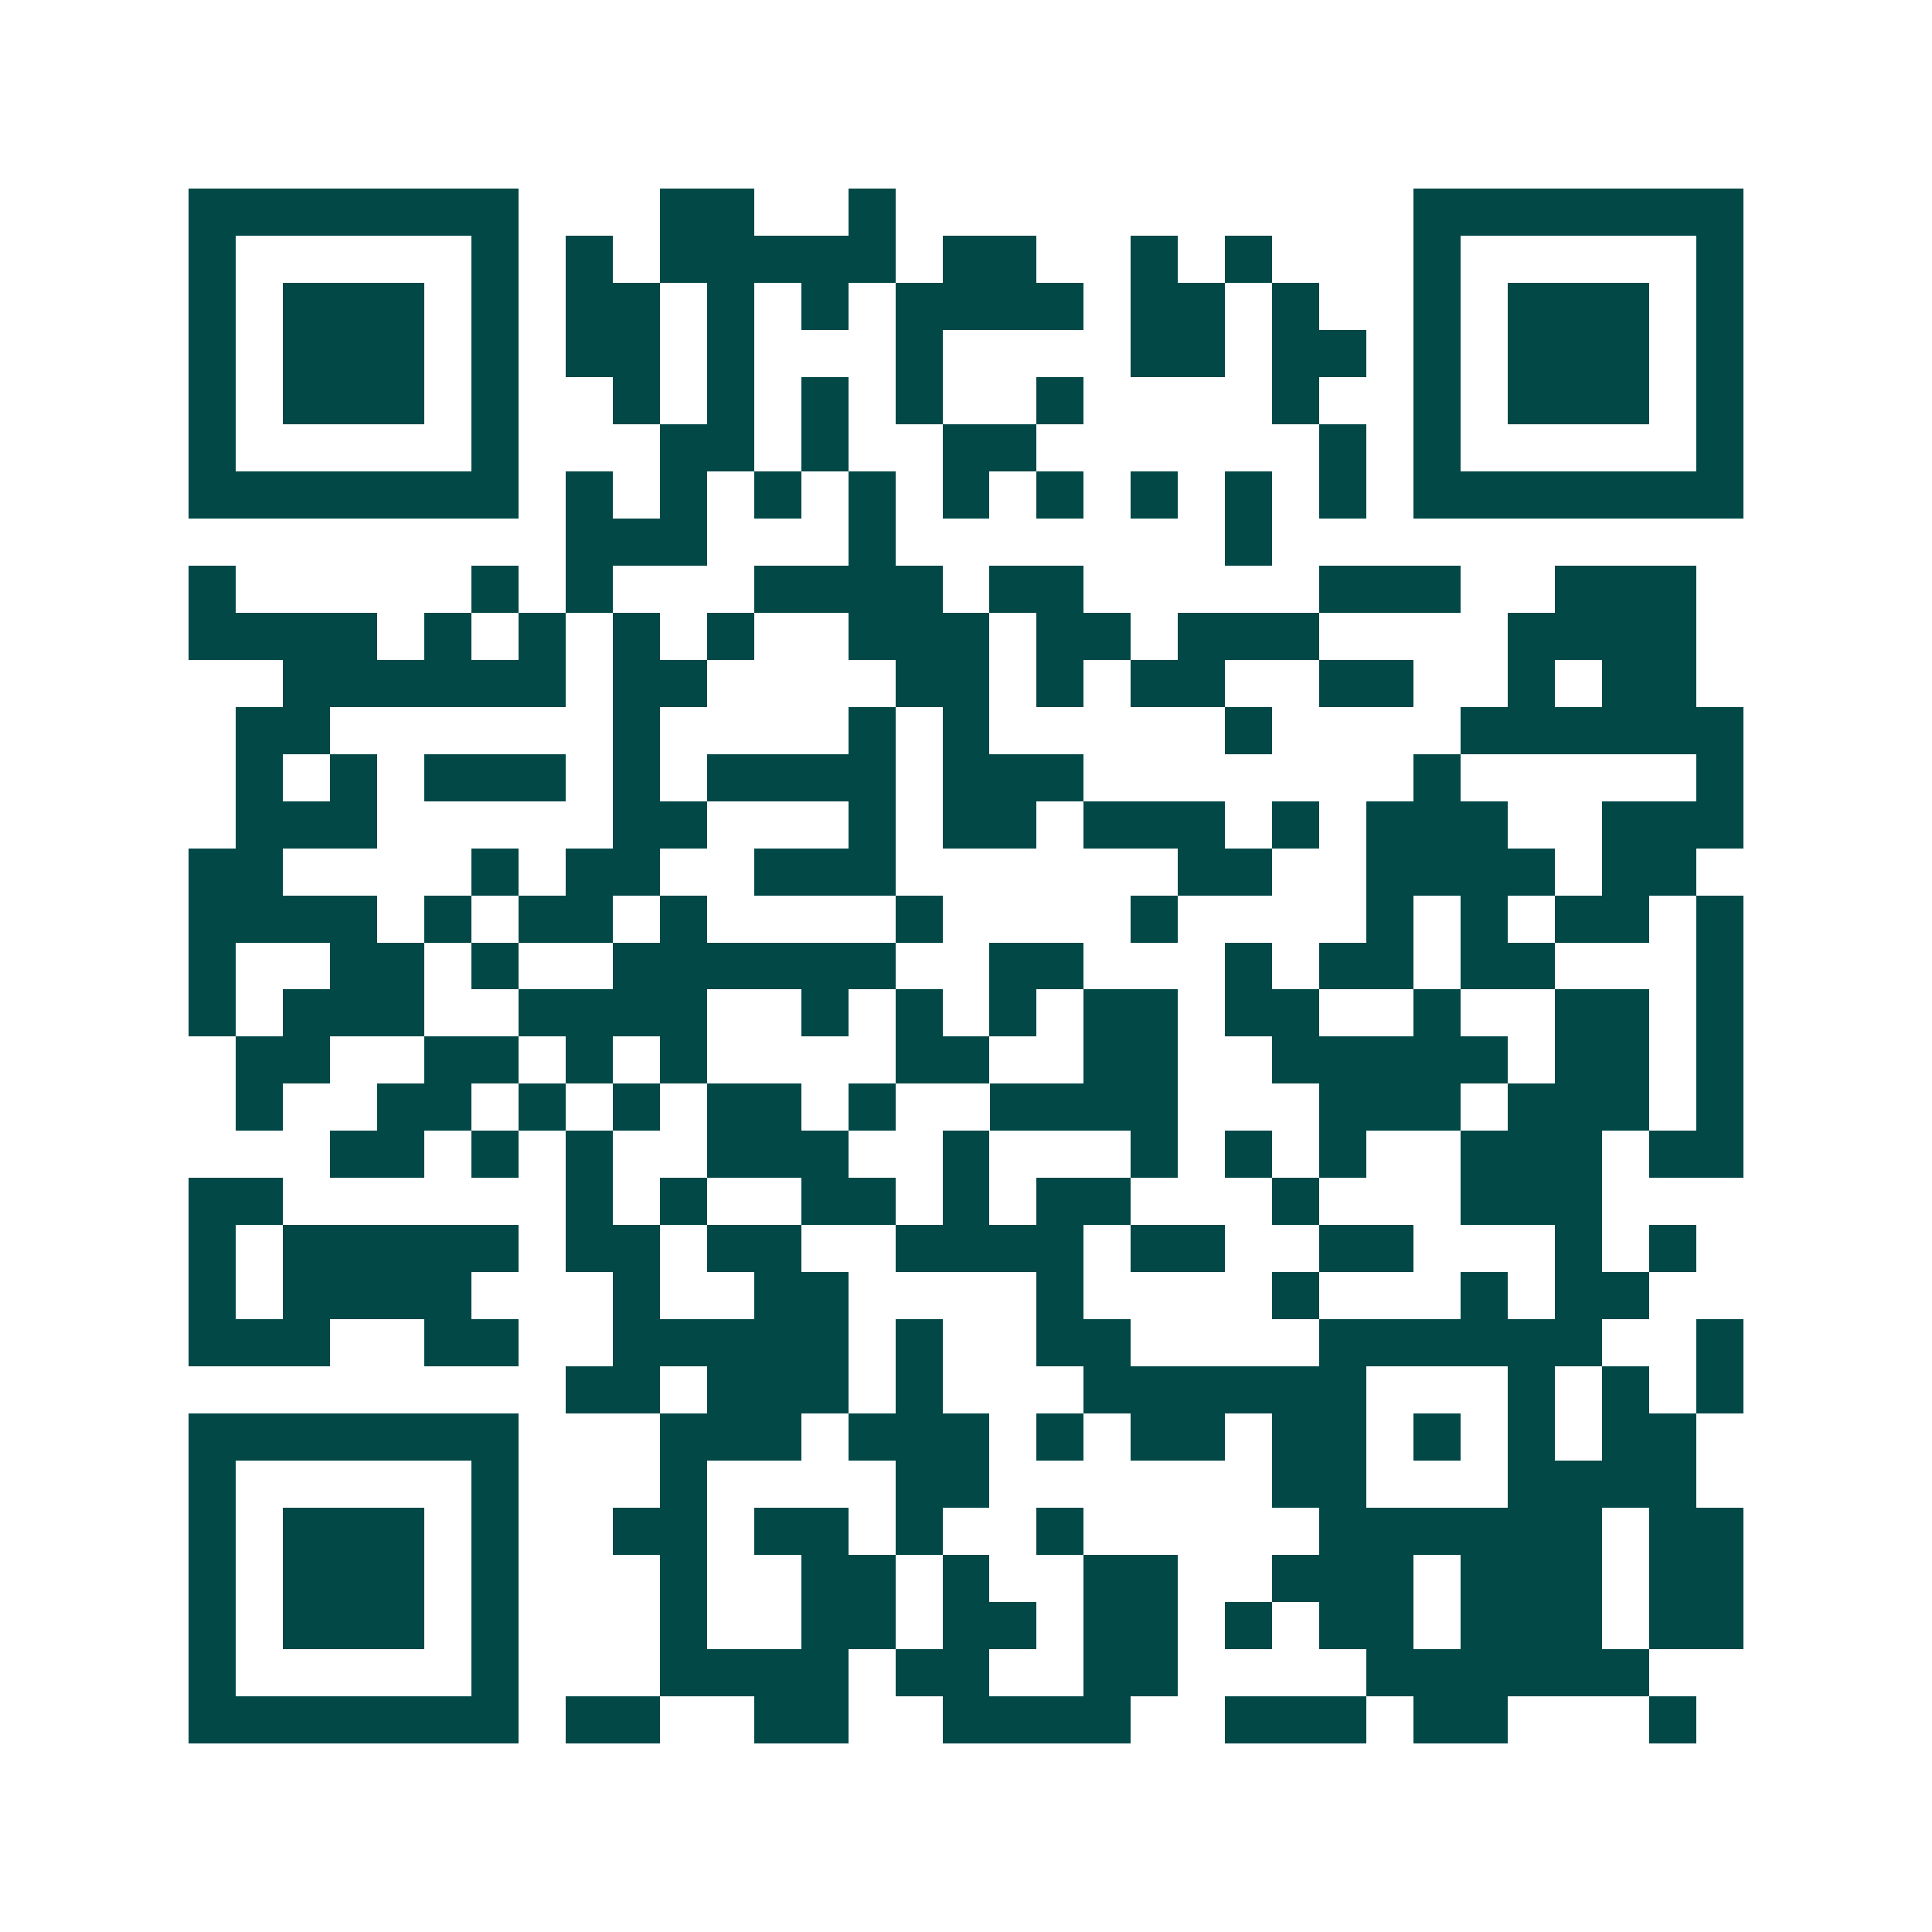<svg xmlns="http://www.w3.org/2000/svg" width="200" height="200" viewBox="0 0 41 41" shape-rendering="crispEdges"><path fill="#ffffff" d="M0 0h41v41H0z"/><path stroke="#014847" d="M4 4.5h7m3 0h2m2 0h1m11 0h7M4 5.5h1m5 0h1m1 0h1m1 0h5m1 0h2m2 0h1m1 0h1m3 0h1m5 0h1M4 6.5h1m1 0h3m1 0h1m1 0h2m1 0h1m1 0h1m1 0h4m1 0h2m1 0h1m2 0h1m1 0h3m1 0h1M4 7.5h1m1 0h3m1 0h1m1 0h2m1 0h1m3 0h1m4 0h2m1 0h2m1 0h1m1 0h3m1 0h1M4 8.5h1m1 0h3m1 0h1m2 0h1m1 0h1m1 0h1m1 0h1m2 0h1m4 0h1m2 0h1m1 0h3m1 0h1M4 9.5h1m5 0h1m3 0h2m1 0h1m2 0h2m6 0h1m1 0h1m5 0h1M4 10.5h7m1 0h1m1 0h1m1 0h1m1 0h1m1 0h1m1 0h1m1 0h1m1 0h1m1 0h1m1 0h7M12 11.5h3m3 0h1m7 0h1M4 12.5h1m5 0h1m1 0h1m3 0h4m1 0h2m5 0h3m2 0h3M4 13.5h4m1 0h1m1 0h1m1 0h1m1 0h1m2 0h3m1 0h2m1 0h3m4 0h4M6 14.5h6m1 0h2m4 0h2m1 0h1m1 0h2m2 0h2m2 0h1m1 0h2M5 15.5h2m6 0h1m4 0h1m1 0h1m5 0h1m4 0h6M5 16.5h1m1 0h1m1 0h3m1 0h1m1 0h4m1 0h3m7 0h1m5 0h1M5 17.5h3m5 0h2m3 0h1m1 0h2m1 0h3m1 0h1m1 0h3m2 0h3M4 18.5h2m4 0h1m1 0h2m2 0h3m6 0h2m2 0h4m1 0h2M4 19.5h4m1 0h1m1 0h2m1 0h1m4 0h1m4 0h1m4 0h1m1 0h1m1 0h2m1 0h1M4 20.5h1m2 0h2m1 0h1m2 0h6m2 0h2m3 0h1m1 0h2m1 0h2m3 0h1M4 21.5h1m1 0h3m2 0h4m2 0h1m1 0h1m1 0h1m1 0h2m1 0h2m2 0h1m2 0h2m1 0h1M5 22.5h2m2 0h2m1 0h1m1 0h1m4 0h2m2 0h2m2 0h5m1 0h2m1 0h1M5 23.5h1m2 0h2m1 0h1m1 0h1m1 0h2m1 0h1m2 0h4m3 0h3m1 0h3m1 0h1M7 24.5h2m1 0h1m1 0h1m2 0h3m2 0h1m3 0h1m1 0h1m1 0h1m2 0h3m1 0h2M4 25.5h2m6 0h1m1 0h1m2 0h2m1 0h1m1 0h2m3 0h1m3 0h3M4 26.5h1m1 0h5m1 0h2m1 0h2m2 0h4m1 0h2m2 0h2m3 0h1m1 0h1M4 27.5h1m1 0h4m3 0h1m2 0h2m4 0h1m4 0h1m3 0h1m1 0h2M4 28.5h3m2 0h2m2 0h5m1 0h1m2 0h2m4 0h6m2 0h1M12 29.5h2m1 0h3m1 0h1m3 0h6m3 0h1m1 0h1m1 0h1M4 30.5h7m3 0h3m1 0h3m1 0h1m1 0h2m1 0h2m1 0h1m1 0h1m1 0h2M4 31.5h1m5 0h1m3 0h1m4 0h2m6 0h2m3 0h4M4 32.5h1m1 0h3m1 0h1m2 0h2m1 0h2m1 0h1m2 0h1m5 0h6m1 0h2M4 33.5h1m1 0h3m1 0h1m3 0h1m2 0h2m1 0h1m2 0h2m2 0h3m1 0h3m1 0h2M4 34.5h1m1 0h3m1 0h1m3 0h1m2 0h2m1 0h2m1 0h2m1 0h1m1 0h2m1 0h3m1 0h2M4 35.5h1m5 0h1m3 0h4m1 0h2m2 0h2m4 0h6M4 36.5h7m1 0h2m2 0h2m2 0h4m2 0h3m1 0h2m3 0h1"/></svg>

